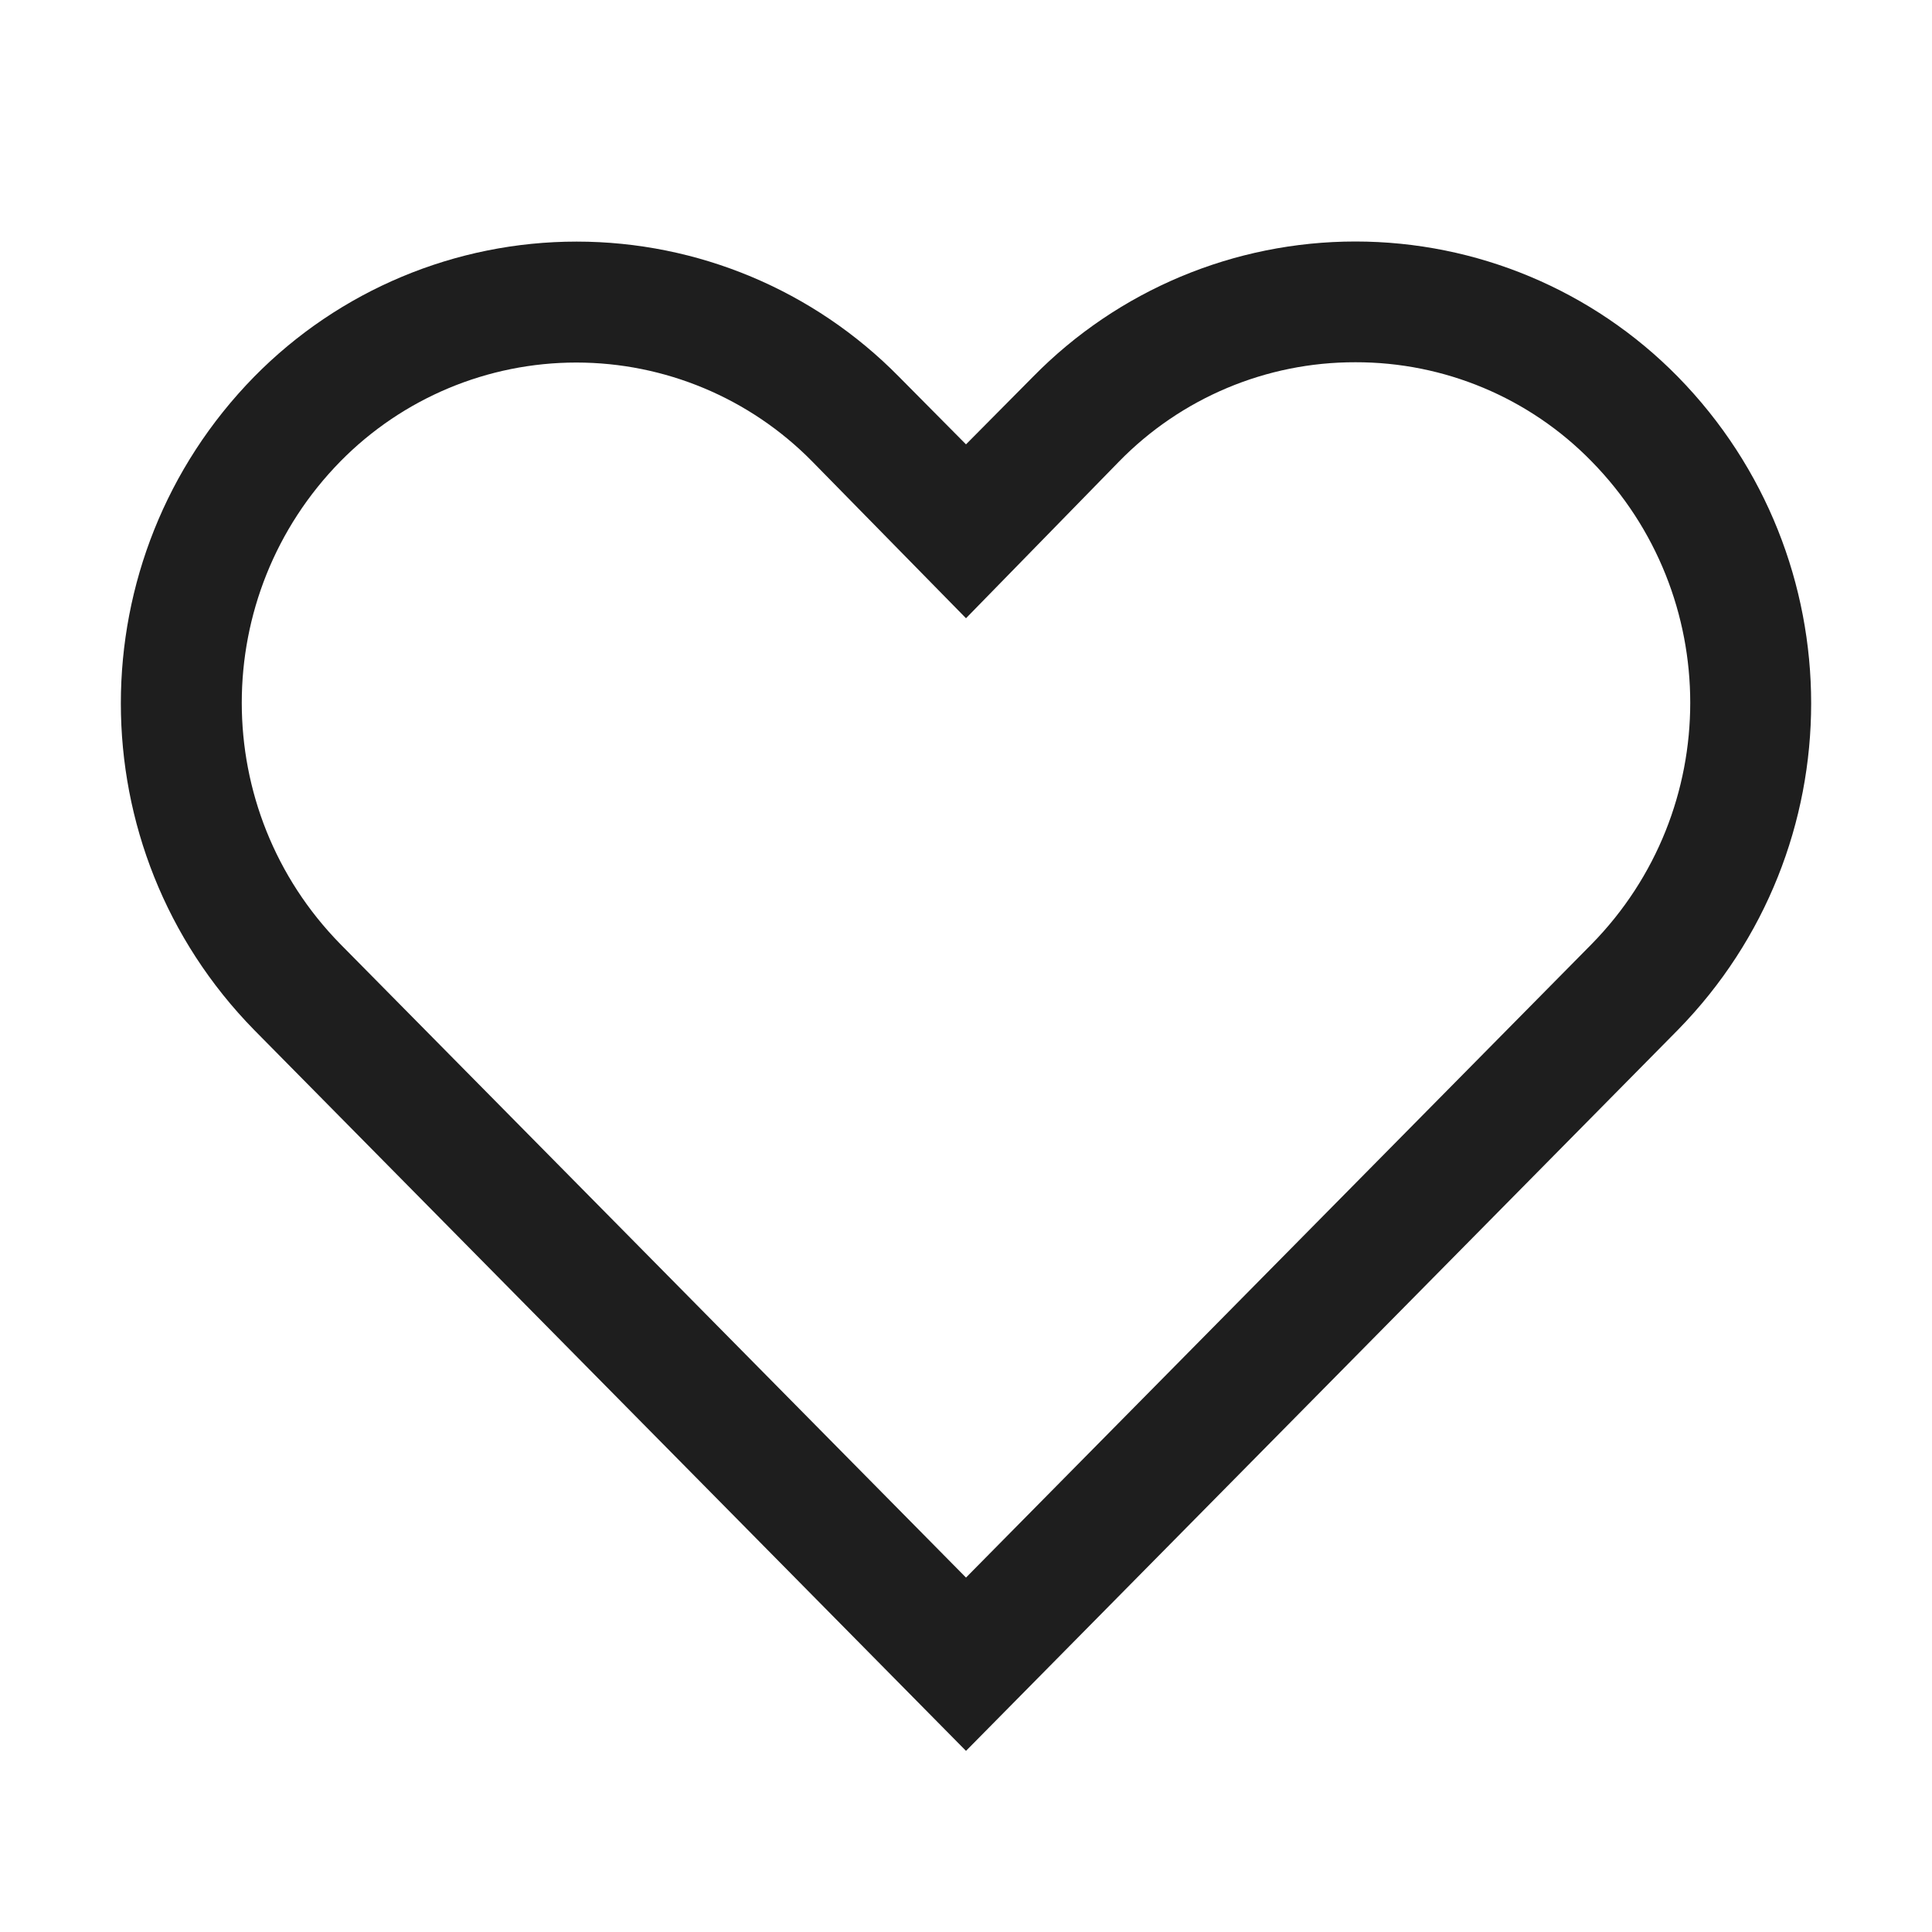 <svg width="20" height="20" viewBox="0 0 20 20" fill="none" xmlns="http://www.w3.org/2000/svg">
<path fill-rule="evenodd" clip-rule="evenodd" d="M14.031 3.75C14.951 3.748 15.832 4.117 16.475 4.775C17.838 6.163 17.838 8.387 16.475 9.775L10 16.331L3.525 9.775C2.162 8.387 2.162 6.163 3.525 4.775C4.169 4.121 5.048 3.753 5.966 3.753C6.883 3.753 7.762 4.121 8.406 4.775L10 6.4L11.581 4.781C12.225 4.12 13.108 3.748 14.031 3.75ZM14.031 2.5C12.776 2.5 11.573 3.004 10.694 3.9L10 4.6L9.306 3.9C8.426 3.005 7.224 2.501 5.969 2.501C4.714 2.501 3.511 3.005 2.631 3.9C0.791 5.778 0.791 8.784 2.631 10.662L10 18.125L17.369 10.662C19.209 8.784 19.209 5.778 17.369 3.9C16.489 3.004 15.287 2.5 14.031 2.5Z" fill="#1E1E1E"/>
</svg>

